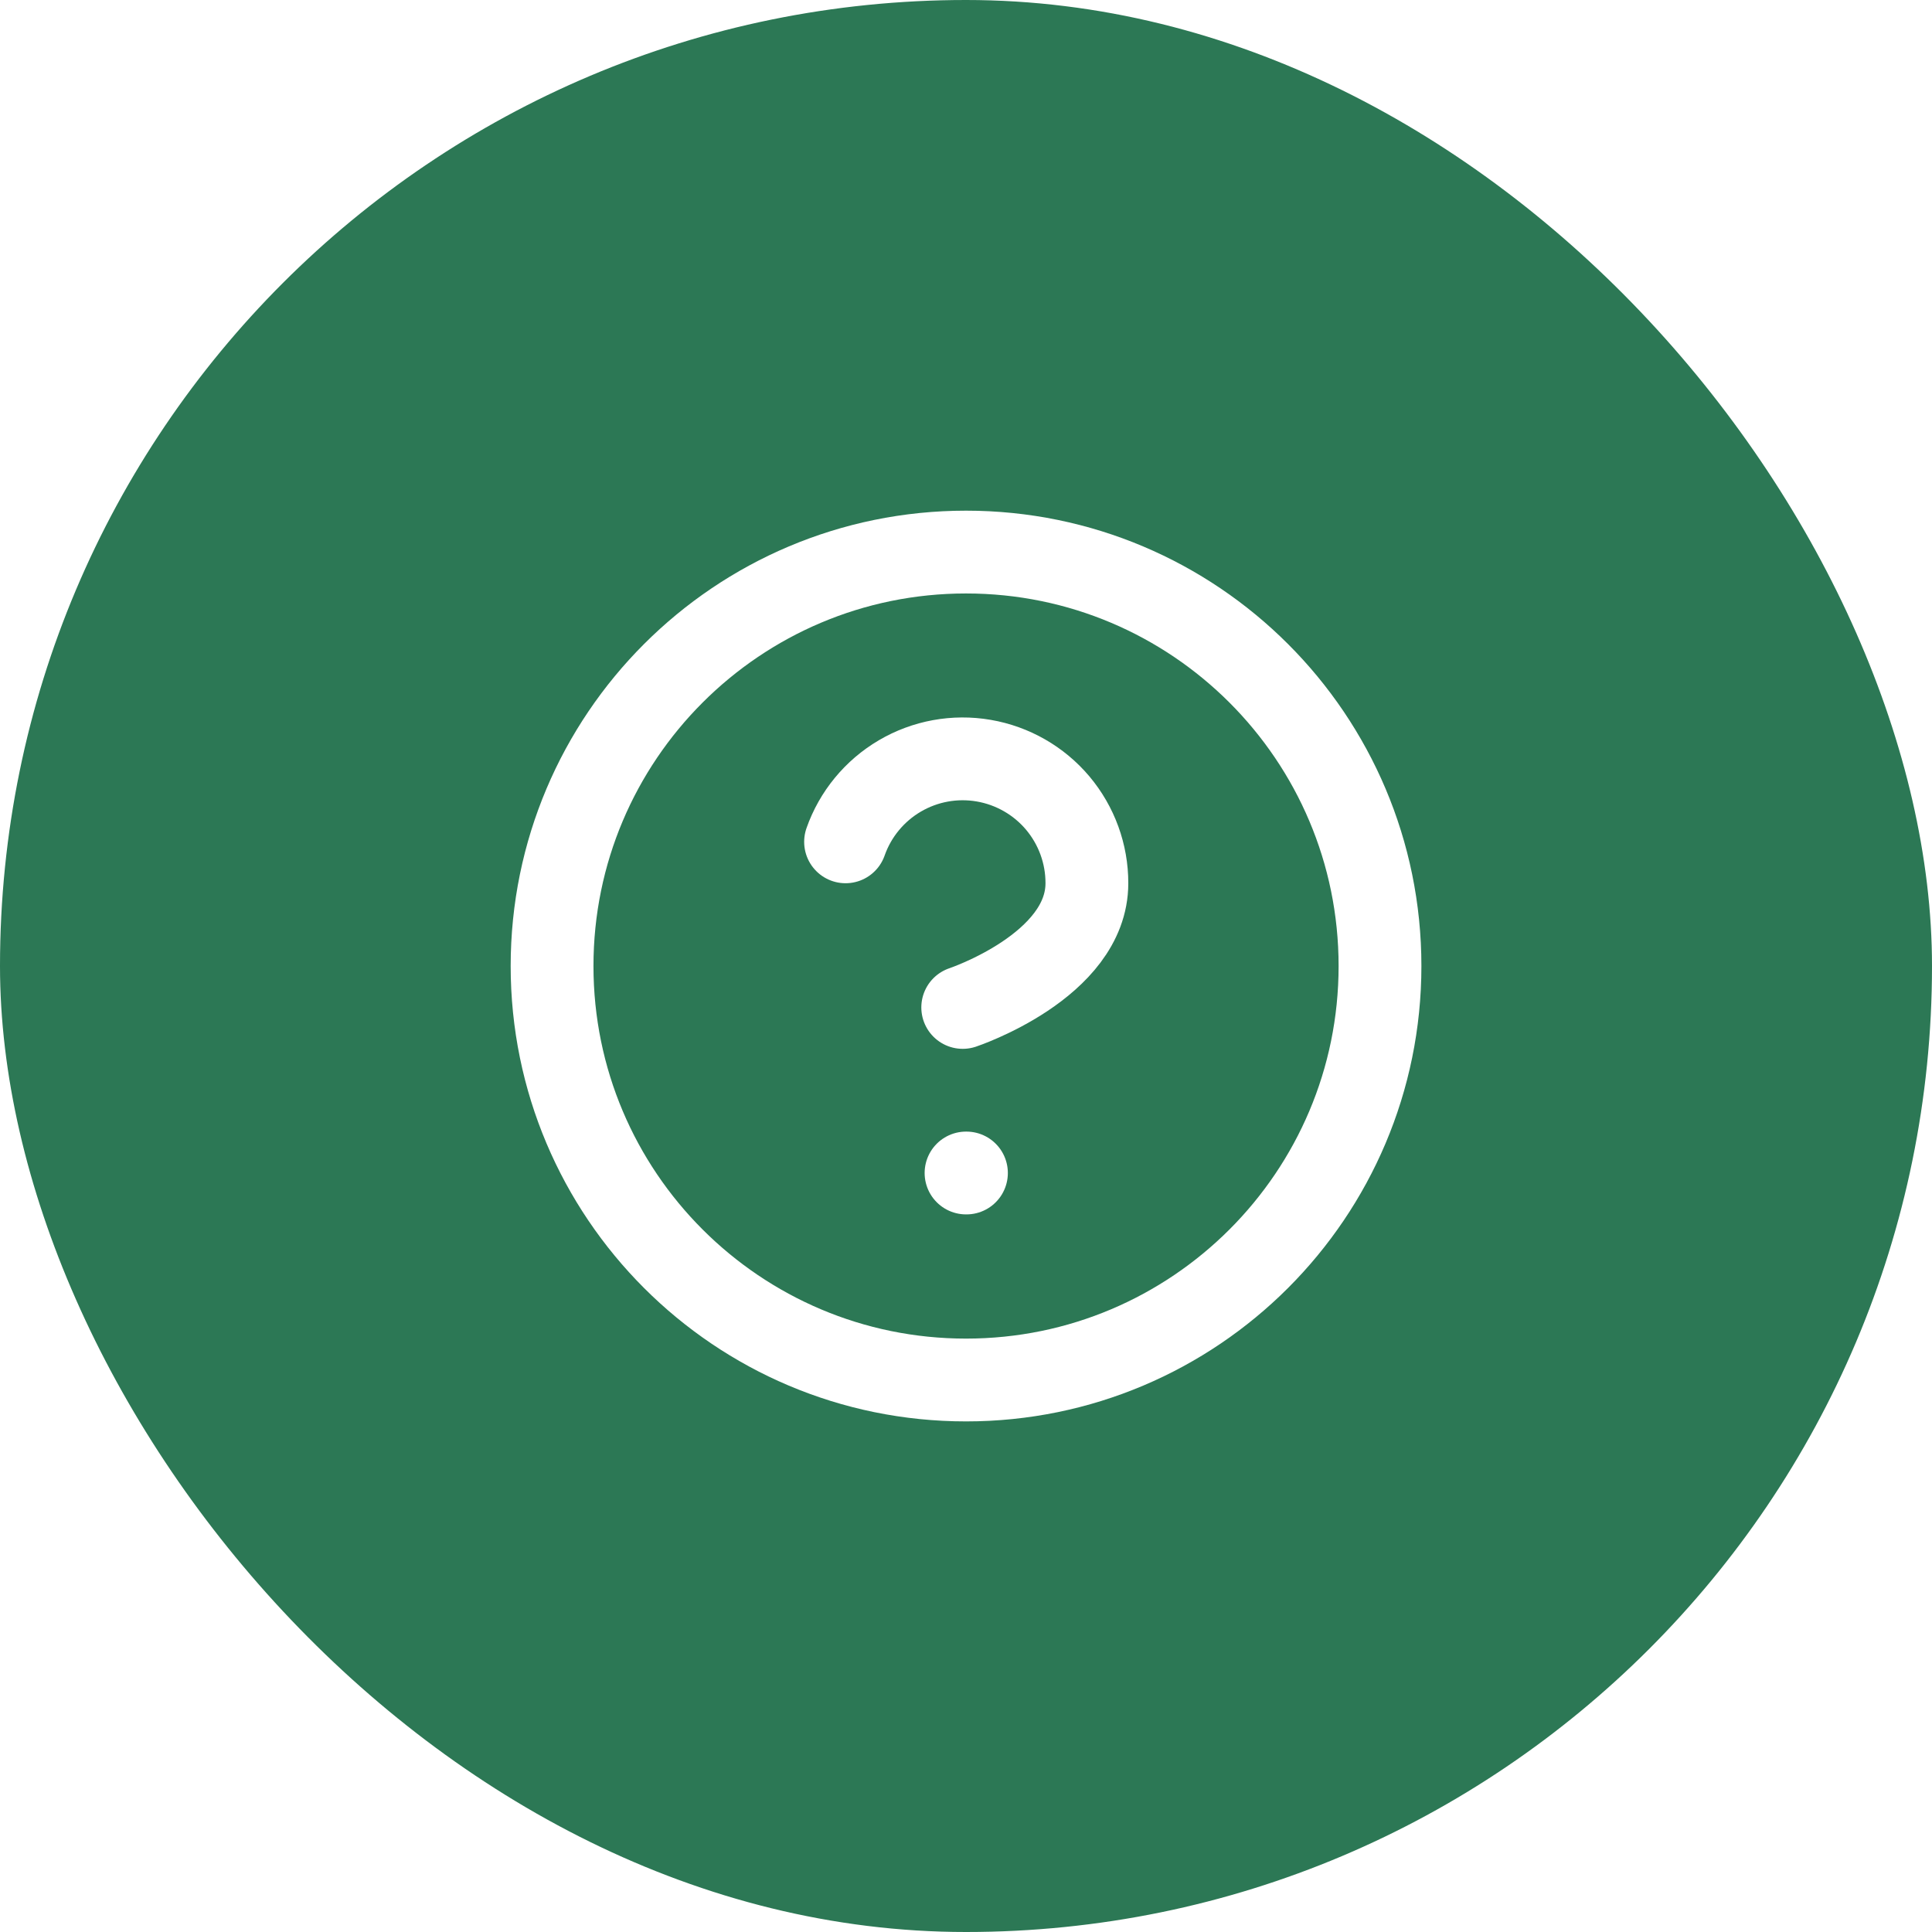 <svg width="56" height="56" viewBox="0 0 56 56" fill="none" xmlns="http://www.w3.org/2000/svg">
<rect width="56" height="56" rx="28" fill="#2C7855"/>
<g filter="url(#filter0_d_1309_493)">
<path d="M24.509 24.401C24.791 23.599 25.348 22.923 26.081 22.492C26.814 22.061 27.675 21.904 28.513 22.048C29.351 22.192 30.111 22.627 30.659 23.277C31.206 23.928 31.506 24.751 31.504 25.601C31.504 28.001 27.905 29.201 27.905 29.201M28.001 34H28.013M40 28.001C40 34.627 34.627 40 28.001 40C21.374 40 16.002 34.627 16.002 28.001C16.002 21.374 21.374 16.002 28.001 16.002C34.627 16.002 40 21.374 40 28.001Z" stroke="white" stroke-width="2.4" stroke-linecap="round" stroke-linejoin="round" shape-rendering="auto"/>
</g>
<defs>
<filter id="filter0_d_1309_493" x="8.803" y="8.803" width="38.397" height="38.397" filterUnits="userSpaceOnUse" color-interpolation-filters="sRGB">
<feFlood flood-opacity="0" result="BackgroundImageFix"/>
<feColorMatrix in="SourceAlpha" type="matrix" values="0 0 0 0 0 0 0 0 0 0 0 0 0 0 0 0 0 0 127 0" result="hardAlpha"/>
<feOffset/>
<feGaussianBlur stdDeviation="3"/>
<feComposite in2="hardAlpha" operator="out"/>
<feColorMatrix type="matrix" values="0 0 0 0 0 0 0 0 0 0 0 0 0 0 0 0 0 0 1 0"/>
<feBlend mode="normal" in2="BackgroundImageFix" result="effect1_dropShadow_1309_493"/>
<feBlend mode="normal" in="SourceGraphic" in2="effect1_dropShadow_1309_493" result="shape"/>
</filter>
</defs>
</svg>
